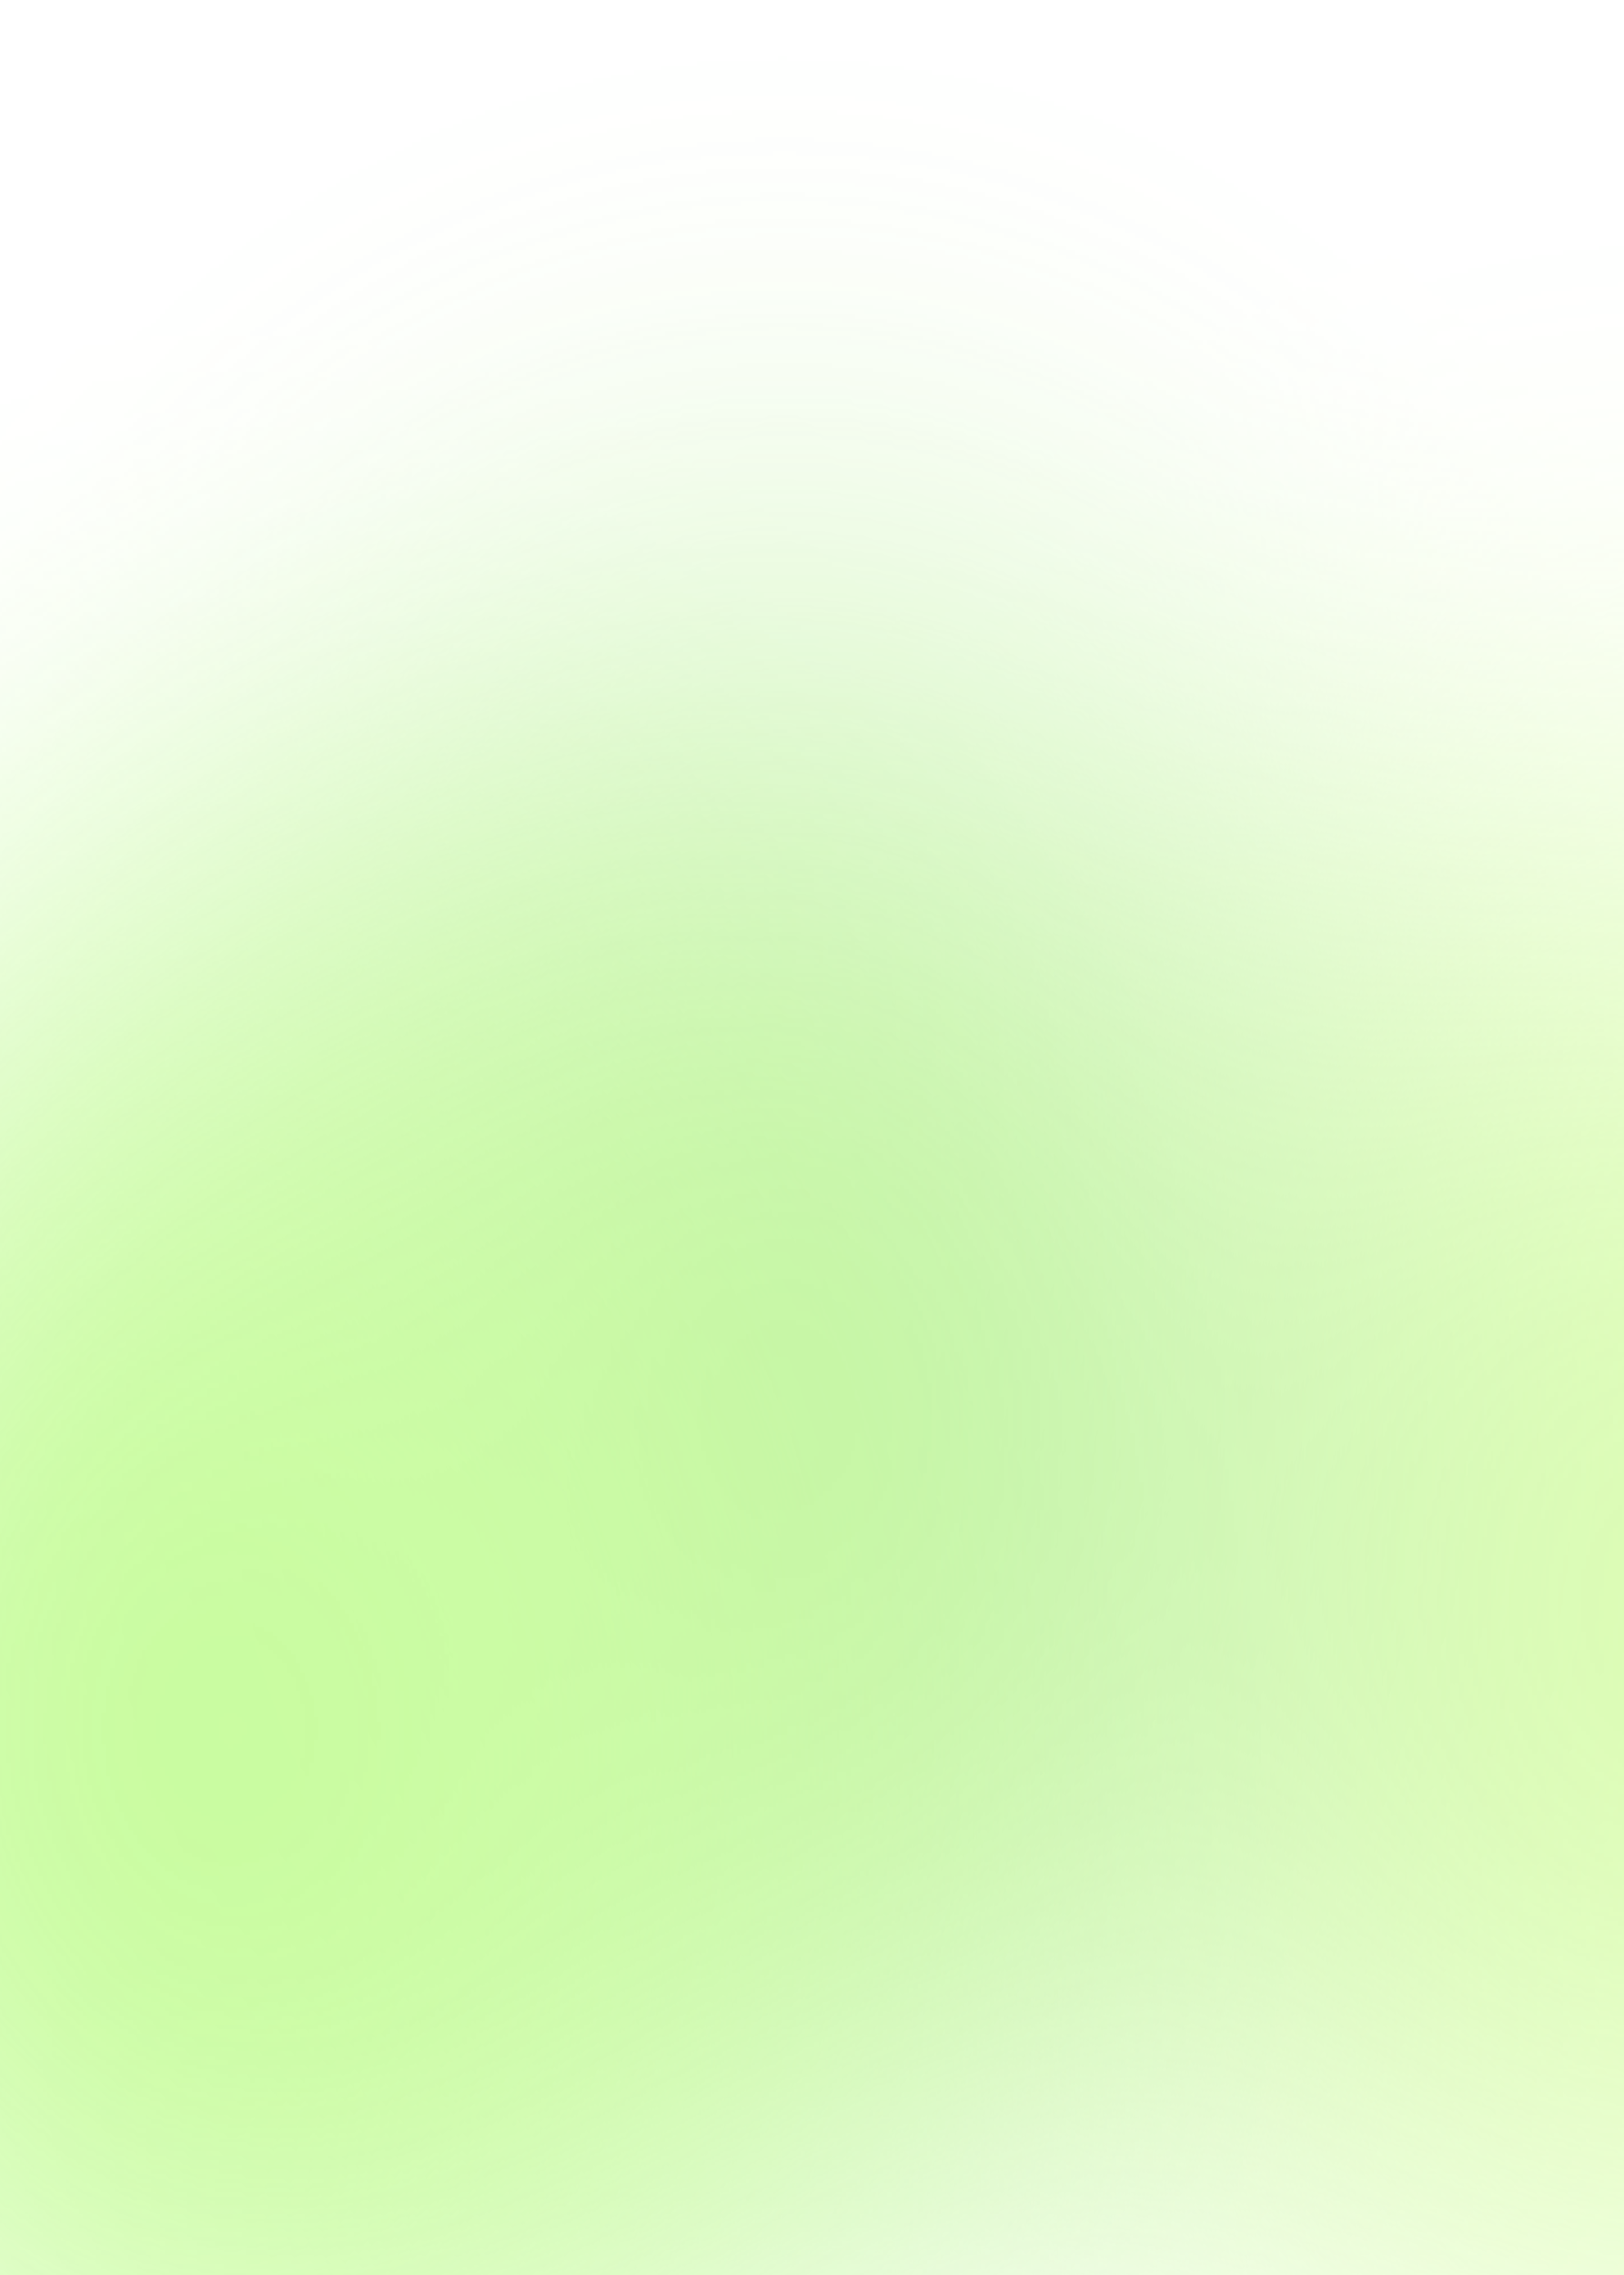 <?xml version="1.0" encoding="UTF-8"?> <svg xmlns="http://www.w3.org/2000/svg" width="360" height="504" viewBox="0 0 360 504" fill="none"><g clip-path="url(#clip0_589_135)"><g opacity="0.45"><mask id="mask0_589_135" style="mask-type:alpha" maskUnits="userSpaceOnUse" x="124" y="41" width="495" height="628"><ellipse cx="247.215" cy="313.7" rx="247.215" ry="313.7" transform="matrix(1 0 0 -1 124.262 668.628)" fill="url(#paint0_radial_589_135)"></ellipse></mask><g mask="url(#mask0_589_135)"><ellipse cx="247.215" cy="313.7" rx="247.215" ry="313.7" transform="matrix(1 0 0 -1 124.262 668.628)" fill="#B7FB61"></ellipse></g><mask id="mask1_589_135" style="mask-type:alpha" maskUnits="userSpaceOnUse" x="-74" y="-1" width="495" height="629"><ellipse cx="247.215" cy="313.7" rx="247.215" ry="313.7" transform="matrix(1 0 0 -1 -73.448 627.4)" fill="url(#paint1_radial_589_135)"></ellipse></mask><g mask="url(#mask1_589_135)"><ellipse cx="247.215" cy="313.7" rx="247.215" ry="313.7" transform="matrix(1 0 0 -1 -73.448 627.4)" fill="#80E541"></ellipse></g><mask id="mask2_589_135" style="mask-type:alpha" maskUnits="userSpaceOnUse" x="-196" y="69" width="495" height="628"><ellipse cx="247.215" cy="313.7" rx="247.215" ry="313.7" transform="matrix(1 0 0 -1 -196 696.822)" fill="url(#paint2_radial_589_135)"></ellipse></mask><g mask="url(#mask2_589_135)"><ellipse cx="247.215" cy="313.7" rx="247.215" ry="313.7" transform="matrix(1 0 0 -1 -196 696.822)" fill="#89F92E"></ellipse></g></g></g><defs><radialGradient id="paint0_radial_589_135" cx="0" cy="0" r="1" gradientUnits="userSpaceOnUse" gradientTransform="translate(247.215 313.7) rotate(90) scale(313.7 247.215)"><stop></stop><stop offset="0.067" stop-opacity="0.991"></stop><stop offset="0.133" stop-opacity="0.964"></stop><stop offset="0.2" stop-opacity="0.918"></stop><stop offset="0.267" stop-opacity="0.853"></stop><stop offset="0.333" stop-opacity="0.768"></stop><stop offset="0.4" stop-opacity="0.668"></stop><stop offset="0.467" stop-opacity="0.557"></stop><stop offset="0.533" stop-opacity="0.443"></stop><stop offset="0.6" stop-opacity="0.332"></stop><stop offset="0.667" stop-opacity="0.232"></stop><stop offset="0.733" stop-opacity="0.147"></stop><stop offset="0.8" stop-opacity="0.082"></stop><stop offset="0.867" stop-opacity="0.036"></stop><stop offset="0.933" stop-opacity="0.01"></stop><stop offset="1" stop-opacity="0"></stop></radialGradient><radialGradient id="paint1_radial_589_135" cx="0" cy="0" r="1" gradientUnits="userSpaceOnUse" gradientTransform="translate(247.215 313.7) rotate(90) scale(313.7 247.215)"><stop></stop><stop offset="0.067" stop-opacity="0.991"></stop><stop offset="0.133" stop-opacity="0.964"></stop><stop offset="0.2" stop-opacity="0.918"></stop><stop offset="0.267" stop-opacity="0.853"></stop><stop offset="0.333" stop-opacity="0.768"></stop><stop offset="0.4" stop-opacity="0.668"></stop><stop offset="0.467" stop-opacity="0.557"></stop><stop offset="0.533" stop-opacity="0.443"></stop><stop offset="0.6" stop-opacity="0.332"></stop><stop offset="0.667" stop-opacity="0.232"></stop><stop offset="0.733" stop-opacity="0.147"></stop><stop offset="0.8" stop-opacity="0.082"></stop><stop offset="0.867" stop-opacity="0.036"></stop><stop offset="0.933" stop-opacity="0.01"></stop><stop offset="1" stop-opacity="0"></stop></radialGradient><radialGradient id="paint2_radial_589_135" cx="0" cy="0" r="1" gradientUnits="userSpaceOnUse" gradientTransform="translate(247.215 313.7) rotate(90) scale(313.7 247.215)"><stop></stop><stop offset="0.067" stop-opacity="0.991"></stop><stop offset="0.133" stop-opacity="0.964"></stop><stop offset="0.2" stop-opacity="0.918"></stop><stop offset="0.267" stop-opacity="0.853"></stop><stop offset="0.333" stop-opacity="0.768"></stop><stop offset="0.4" stop-opacity="0.668"></stop><stop offset="0.467" stop-opacity="0.557"></stop><stop offset="0.533" stop-opacity="0.443"></stop><stop offset="0.6" stop-opacity="0.332"></stop><stop offset="0.667" stop-opacity="0.232"></stop><stop offset="0.733" stop-opacity="0.147"></stop><stop offset="0.8" stop-opacity="0.082"></stop><stop offset="0.867" stop-opacity="0.036"></stop><stop offset="0.933" stop-opacity="0.01"></stop><stop offset="1" stop-opacity="0"></stop></radialGradient><clipPath id="clip0_589_135"><rect width="360" height="504" fill="white"></rect></clipPath></defs></svg> 